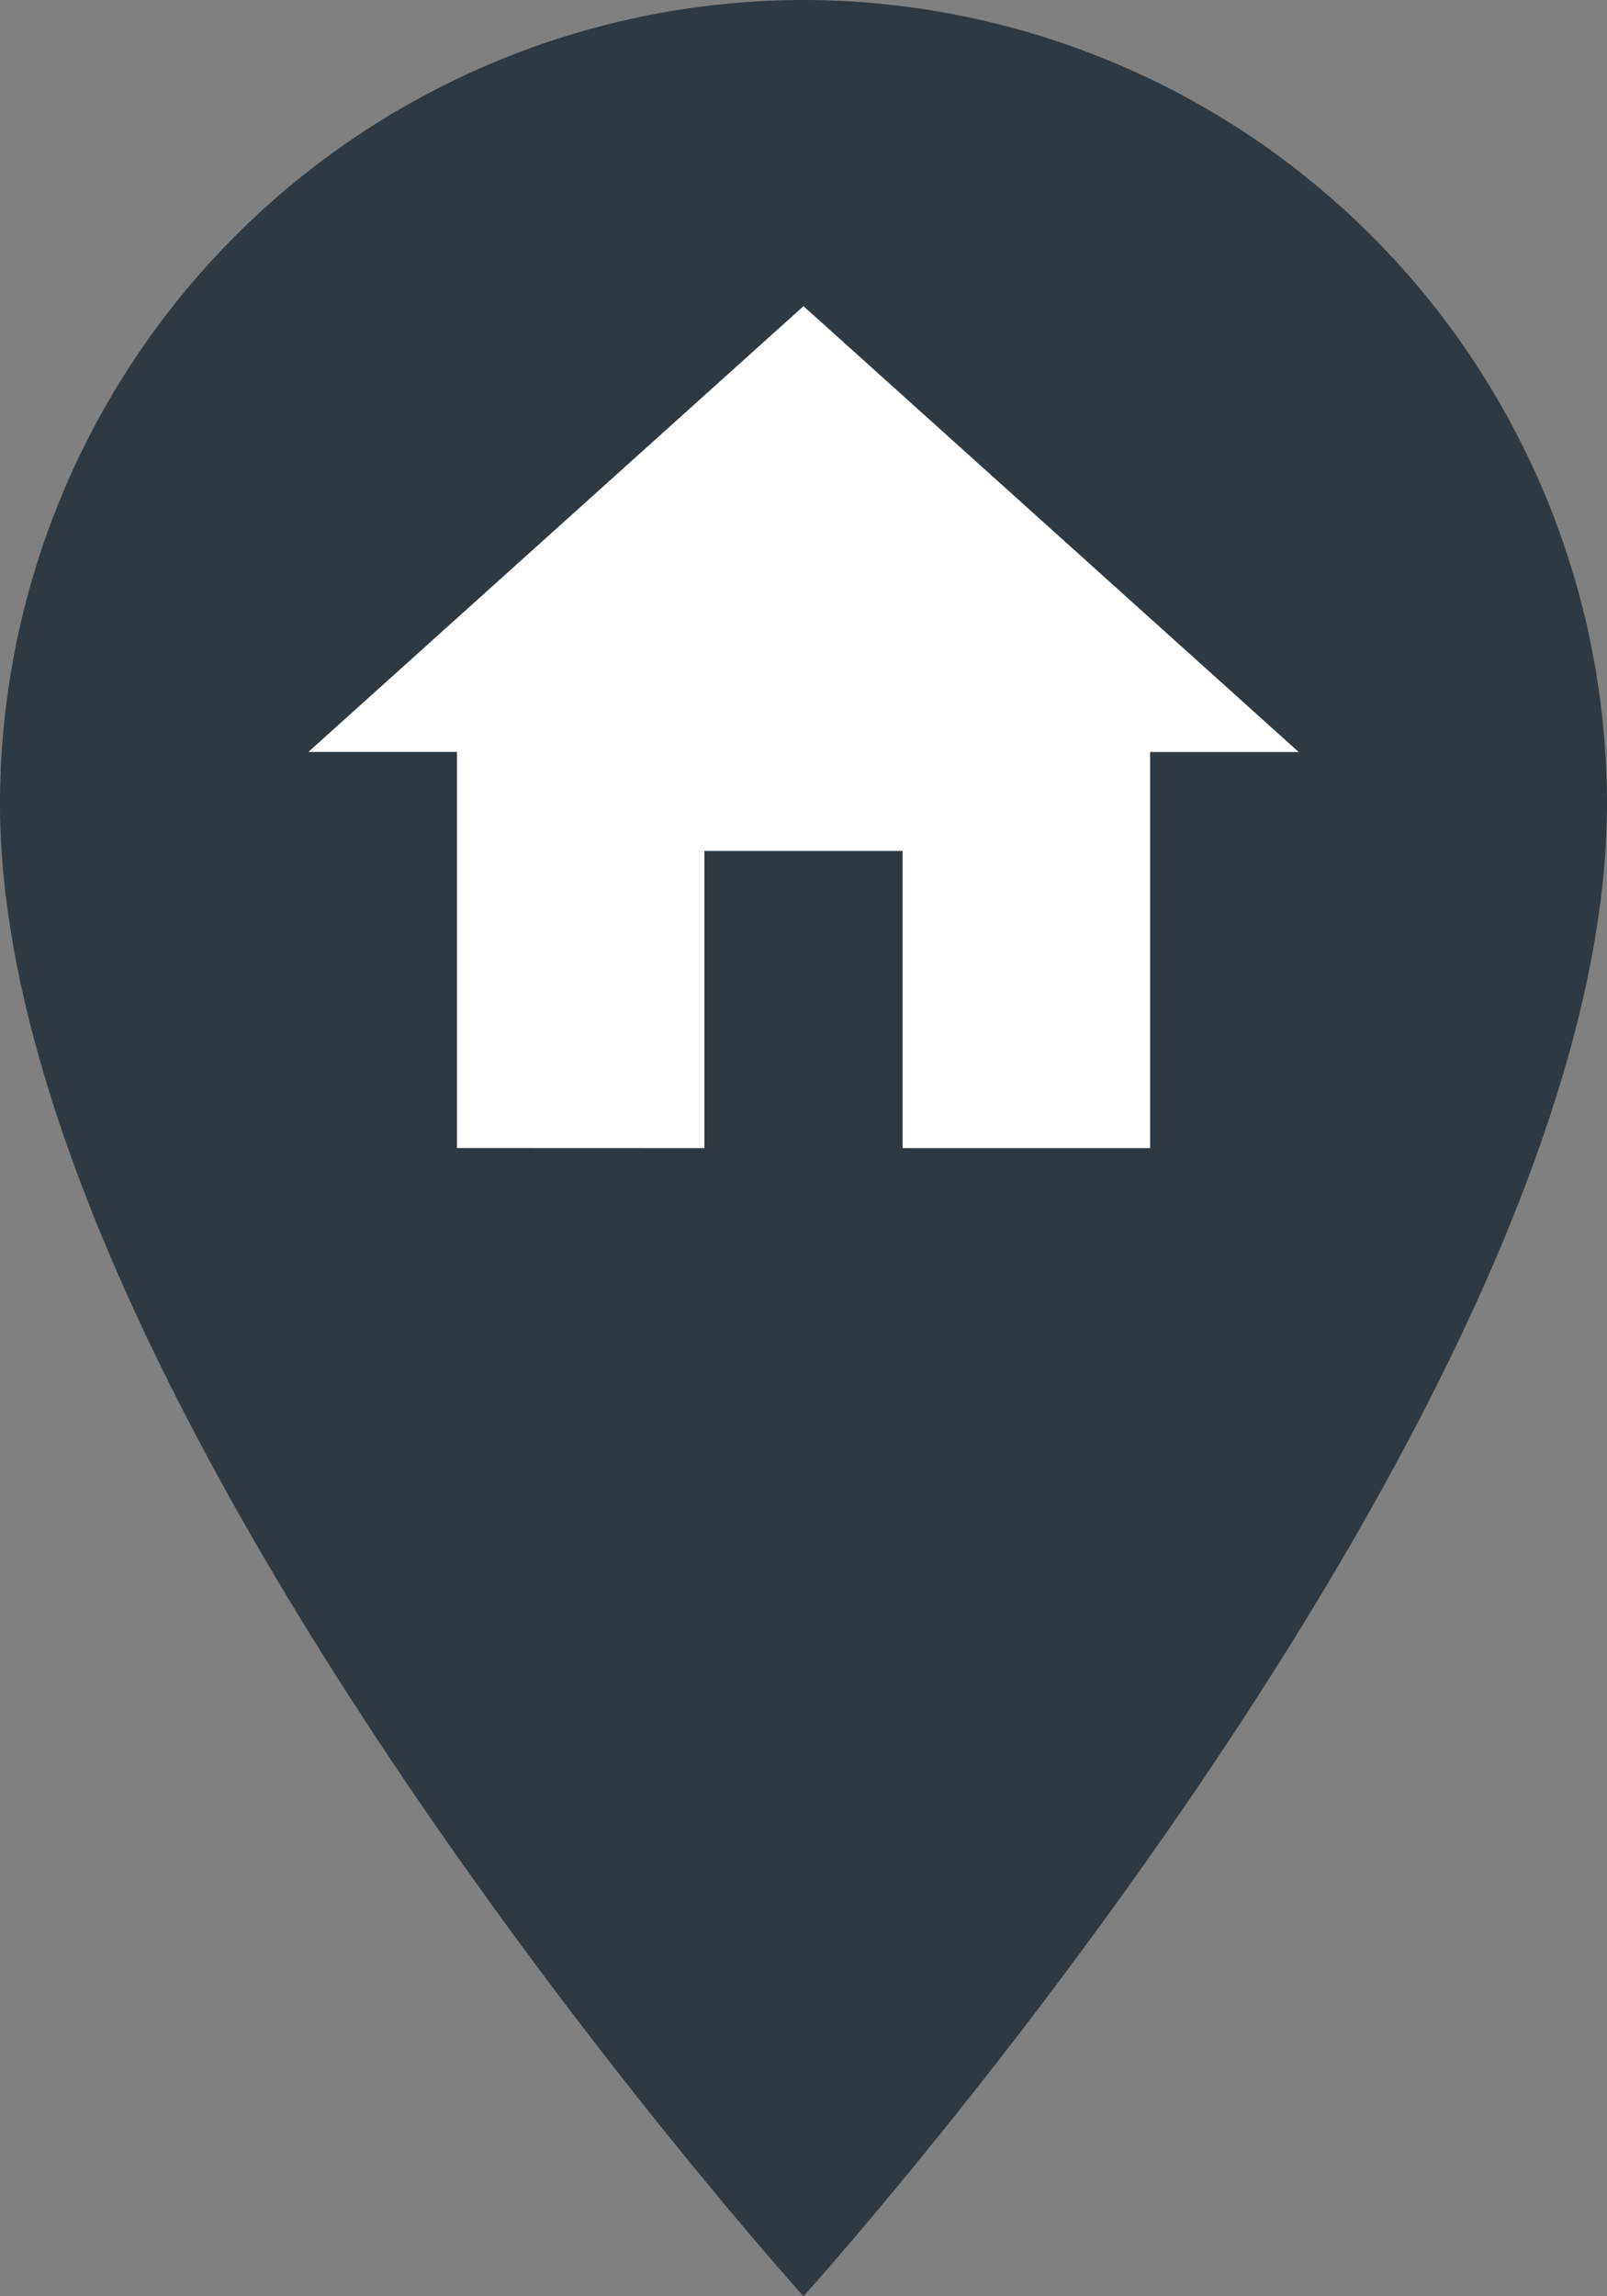 <svg xmlns="http://www.w3.org/2000/svg" width="16.638" height="23.768" viewBox="0 0 16.638 23.768">
    <rect x="0" y="0" width="16.638" height="23.768" fill="#808080" stroke="none"/>
    <g transform="translate(-793.181 -2108.116)">
        <g transform="translate(793.181 2108.116)">
            <path d="M15.819,3A8.328,8.328,0,0,0,7.5,11.319c0,6.239,8.319,15.449,8.319,15.449s8.319-9.21,8.319-15.449A8.328,8.328,0,0,0,15.819,3ZM13.965,14.884H12.254V13.173L16.235,9.2l1.7,1.7ZM19.253,9.6l-.832.832L16.71,8.716l.832-.832a.452.452,0,0,1,.642,0l1.07,1.07a.452.452,0,0,1,0,.642Z"
                  transform="translate(-7.5 -3)" fill="#2f3941"/>
            <ellipse cx="5.5" cy="6" rx="5.5" ry="6" transform="translate(2.819 1.884)" fill="#2f3941"/>
        </g>
        <path d="M7.1,13.215V10.139H9.152v3.076h2.563v-4.1h1.538L8.126,4.5,3,9.114H4.538v4.1Z"
              transform="translate(793.374 2106.785)" fill="#fff"/>
    </g>
</svg>